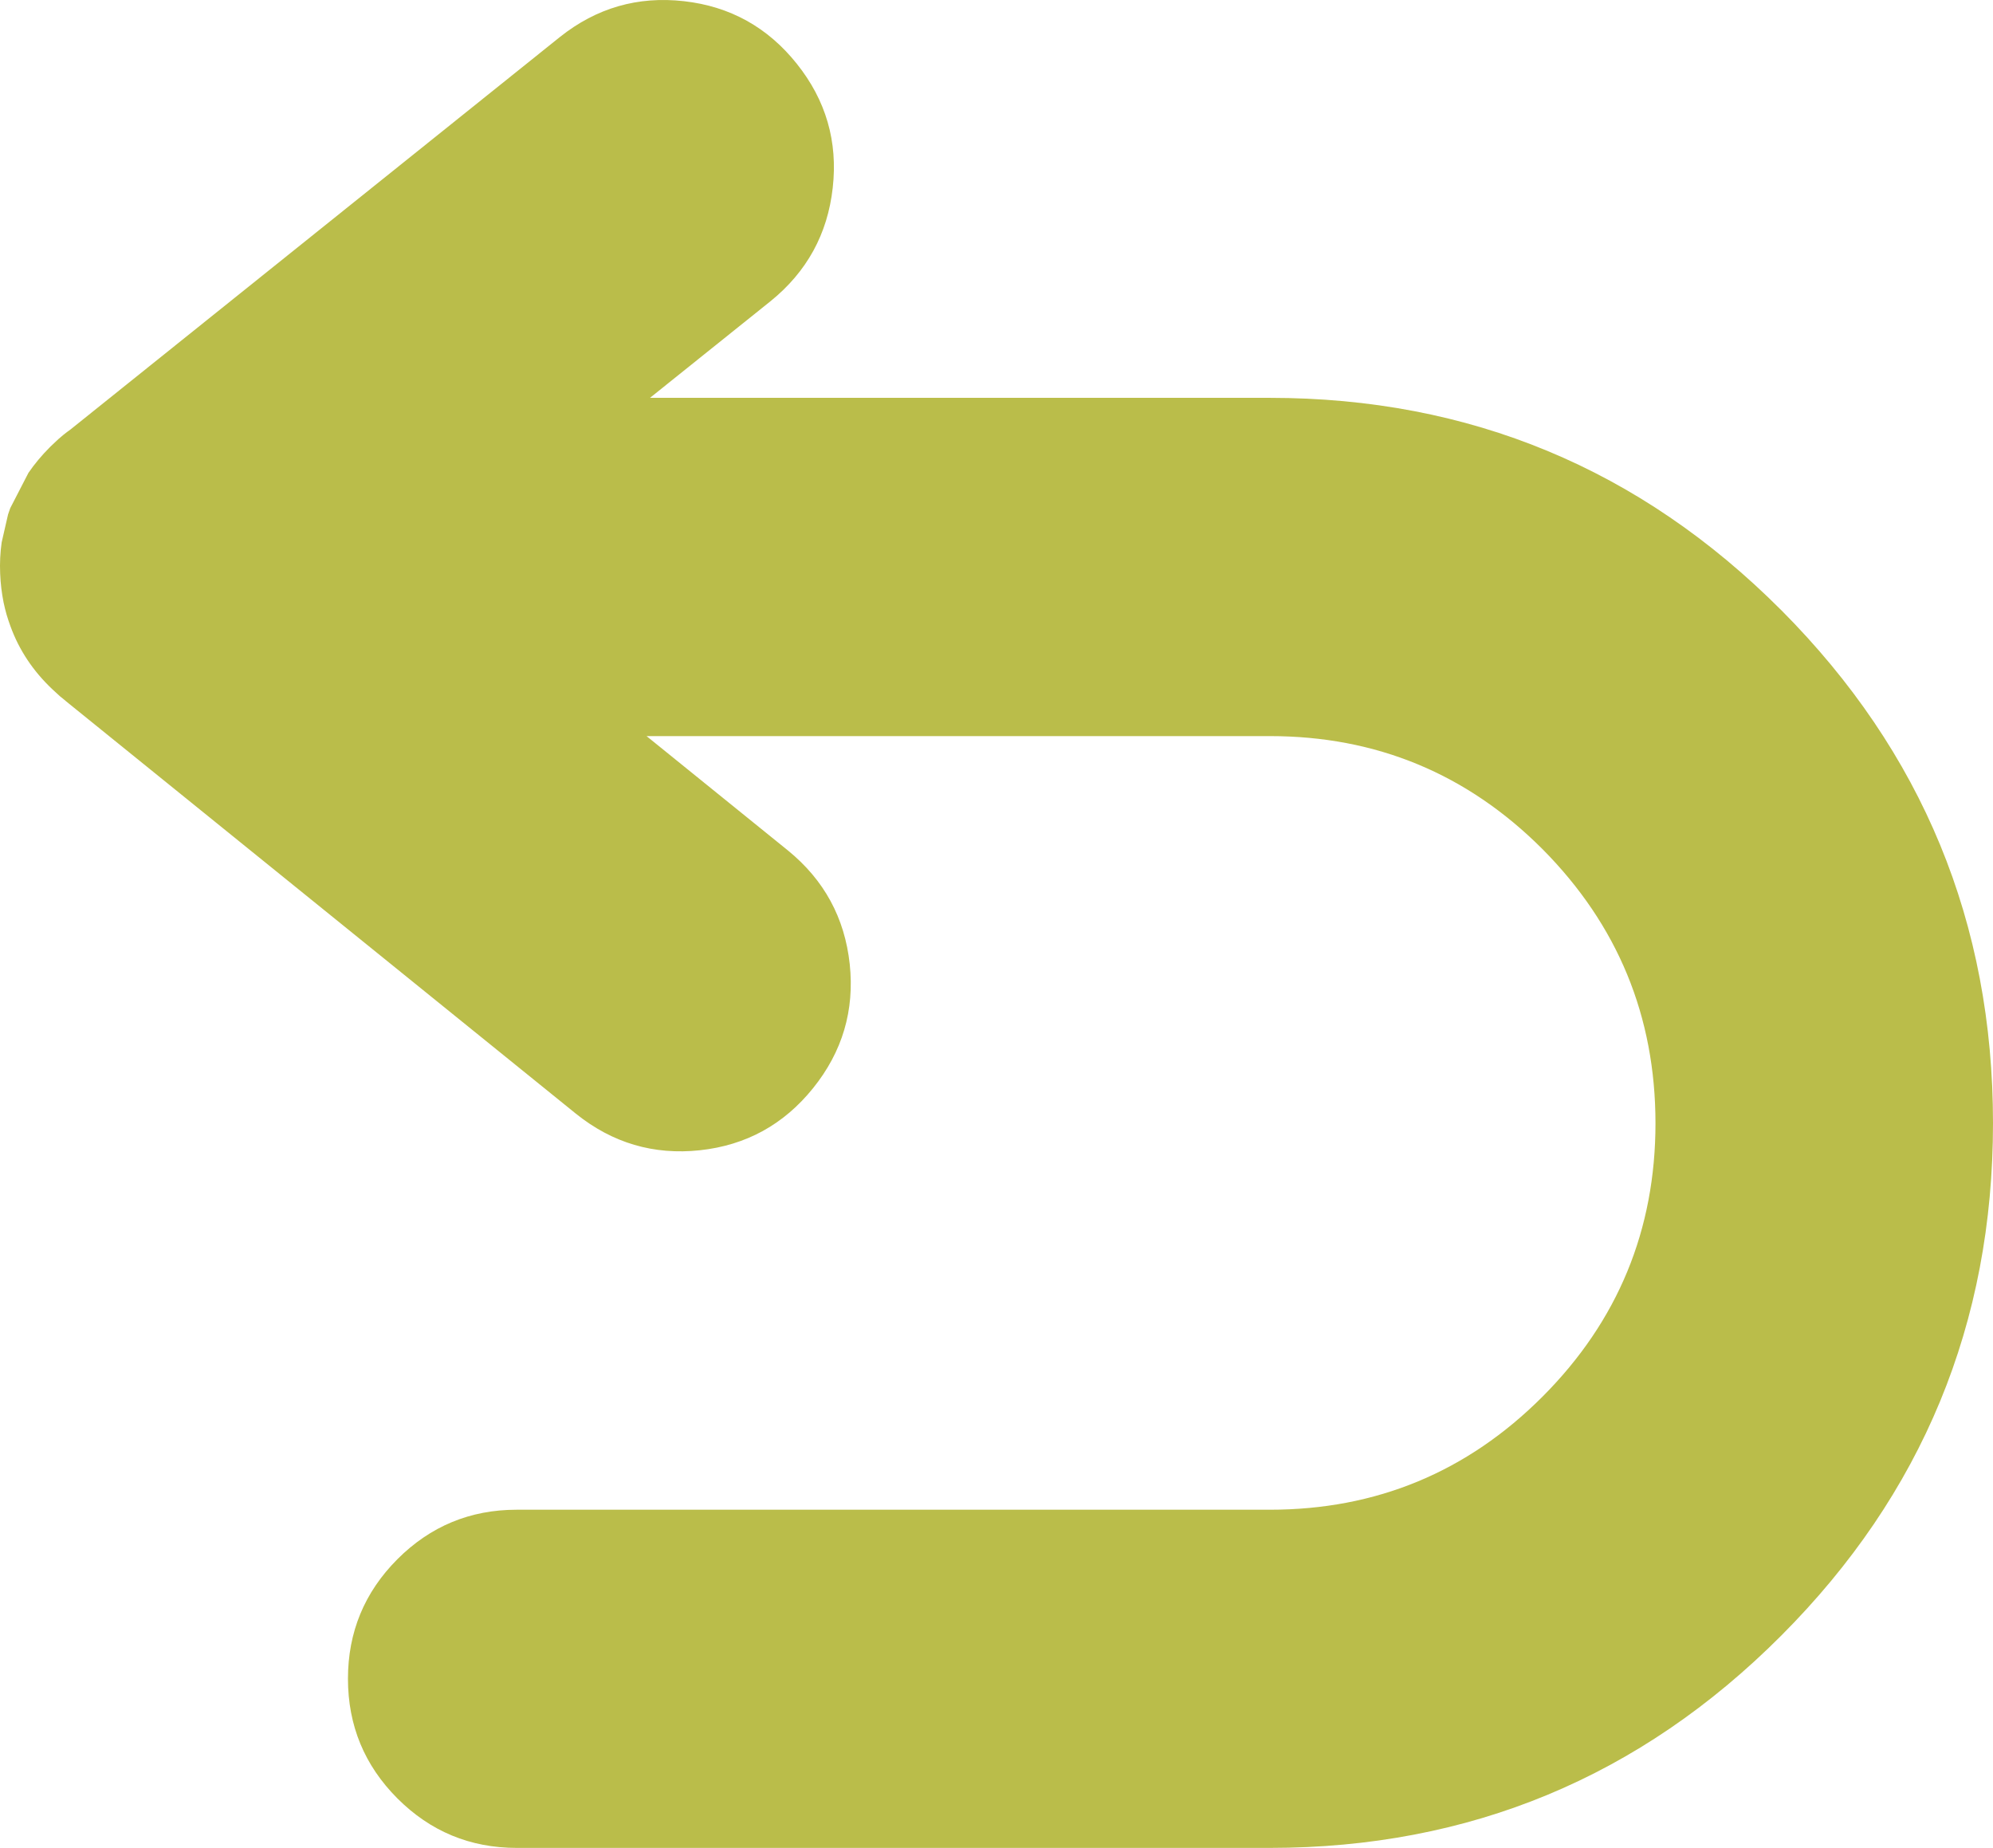 <svg xmlns="http://www.w3.org/2000/svg" fill="none" viewBox="0 0 151 140" height="140" width="151">
<path fill="#BABD4A" d="M134.953 46.225L134.975 46.243C145.66 56.983 151.001 69.935 151 85.091C151 100.258 145.651 113.202 134.954 123.918C124.26 134.639 111.346 139.998 96.214 140H39.149C35.619 139.999 32.605 138.749 30.106 136.247C27.612 133.746 26.365 130.726 26.363 127.187C26.364 123.652 27.612 120.633 30.106 118.131C32.605 115.63 35.617 114.379 39.149 114.379H96.21C104.279 114.379 111.17 111.522 116.876 105.805C122.578 100.087 125.428 93.184 125.428 85.093C125.423 77.001 122.573 70.084 116.876 64.34L116.857 64.321C111.153 58.618 104.272 55.768 96.209 55.768H48.986L59.702 64.436C62.442 66.669 64.001 69.54 64.38 73.043C64.752 76.547 63.827 79.678 61.603 82.44C59.384 85.198 56.526 86.767 53.031 87.145C49.534 87.52 46.405 86.601 43.638 84.379L5.194 53.284C5.127 53.225 5.055 53.168 4.988 53.115C4.914 53.053 4.842 52.992 4.766 52.928C4.697 52.876 4.629 52.816 4.558 52.763L3.966 52.219C2.509 50.844 1.453 49.257 0.796 47.457C0.686 47.162 0.59 46.863 0.498 46.56C0.413 46.257 0.338 45.954 0.272 45.643C0.131 44.938 0.042 44.208 0.012 43.458C-0.023 42.648 0.016 41.857 0.127 41.087L0.61 38.978C0.66 38.816 0.717 38.656 0.778 38.493L2.156 35.822C2.616 35.153 3.149 34.512 3.761 33.898C3.783 33.875 3.807 33.852 3.834 33.823L4.431 33.261C4.551 33.153 4.679 33.047 4.803 32.945C4.981 32.802 5.164 32.664 5.346 32.534L42.428 2.798C45.197 0.596 48.325 -0.304 51.82 0.09C55.311 0.483 58.165 2.066 60.371 4.833C62.581 7.597 63.487 10.729 63.092 14.228C62.704 17.731 61.128 20.595 58.379 22.82L49.247 30.141H96.212C111.343 30.143 124.259 35.505 134.952 46.223L134.953 46.225Z" clip-rule="evenodd" fill-rule="evenodd"></path>
</svg>
